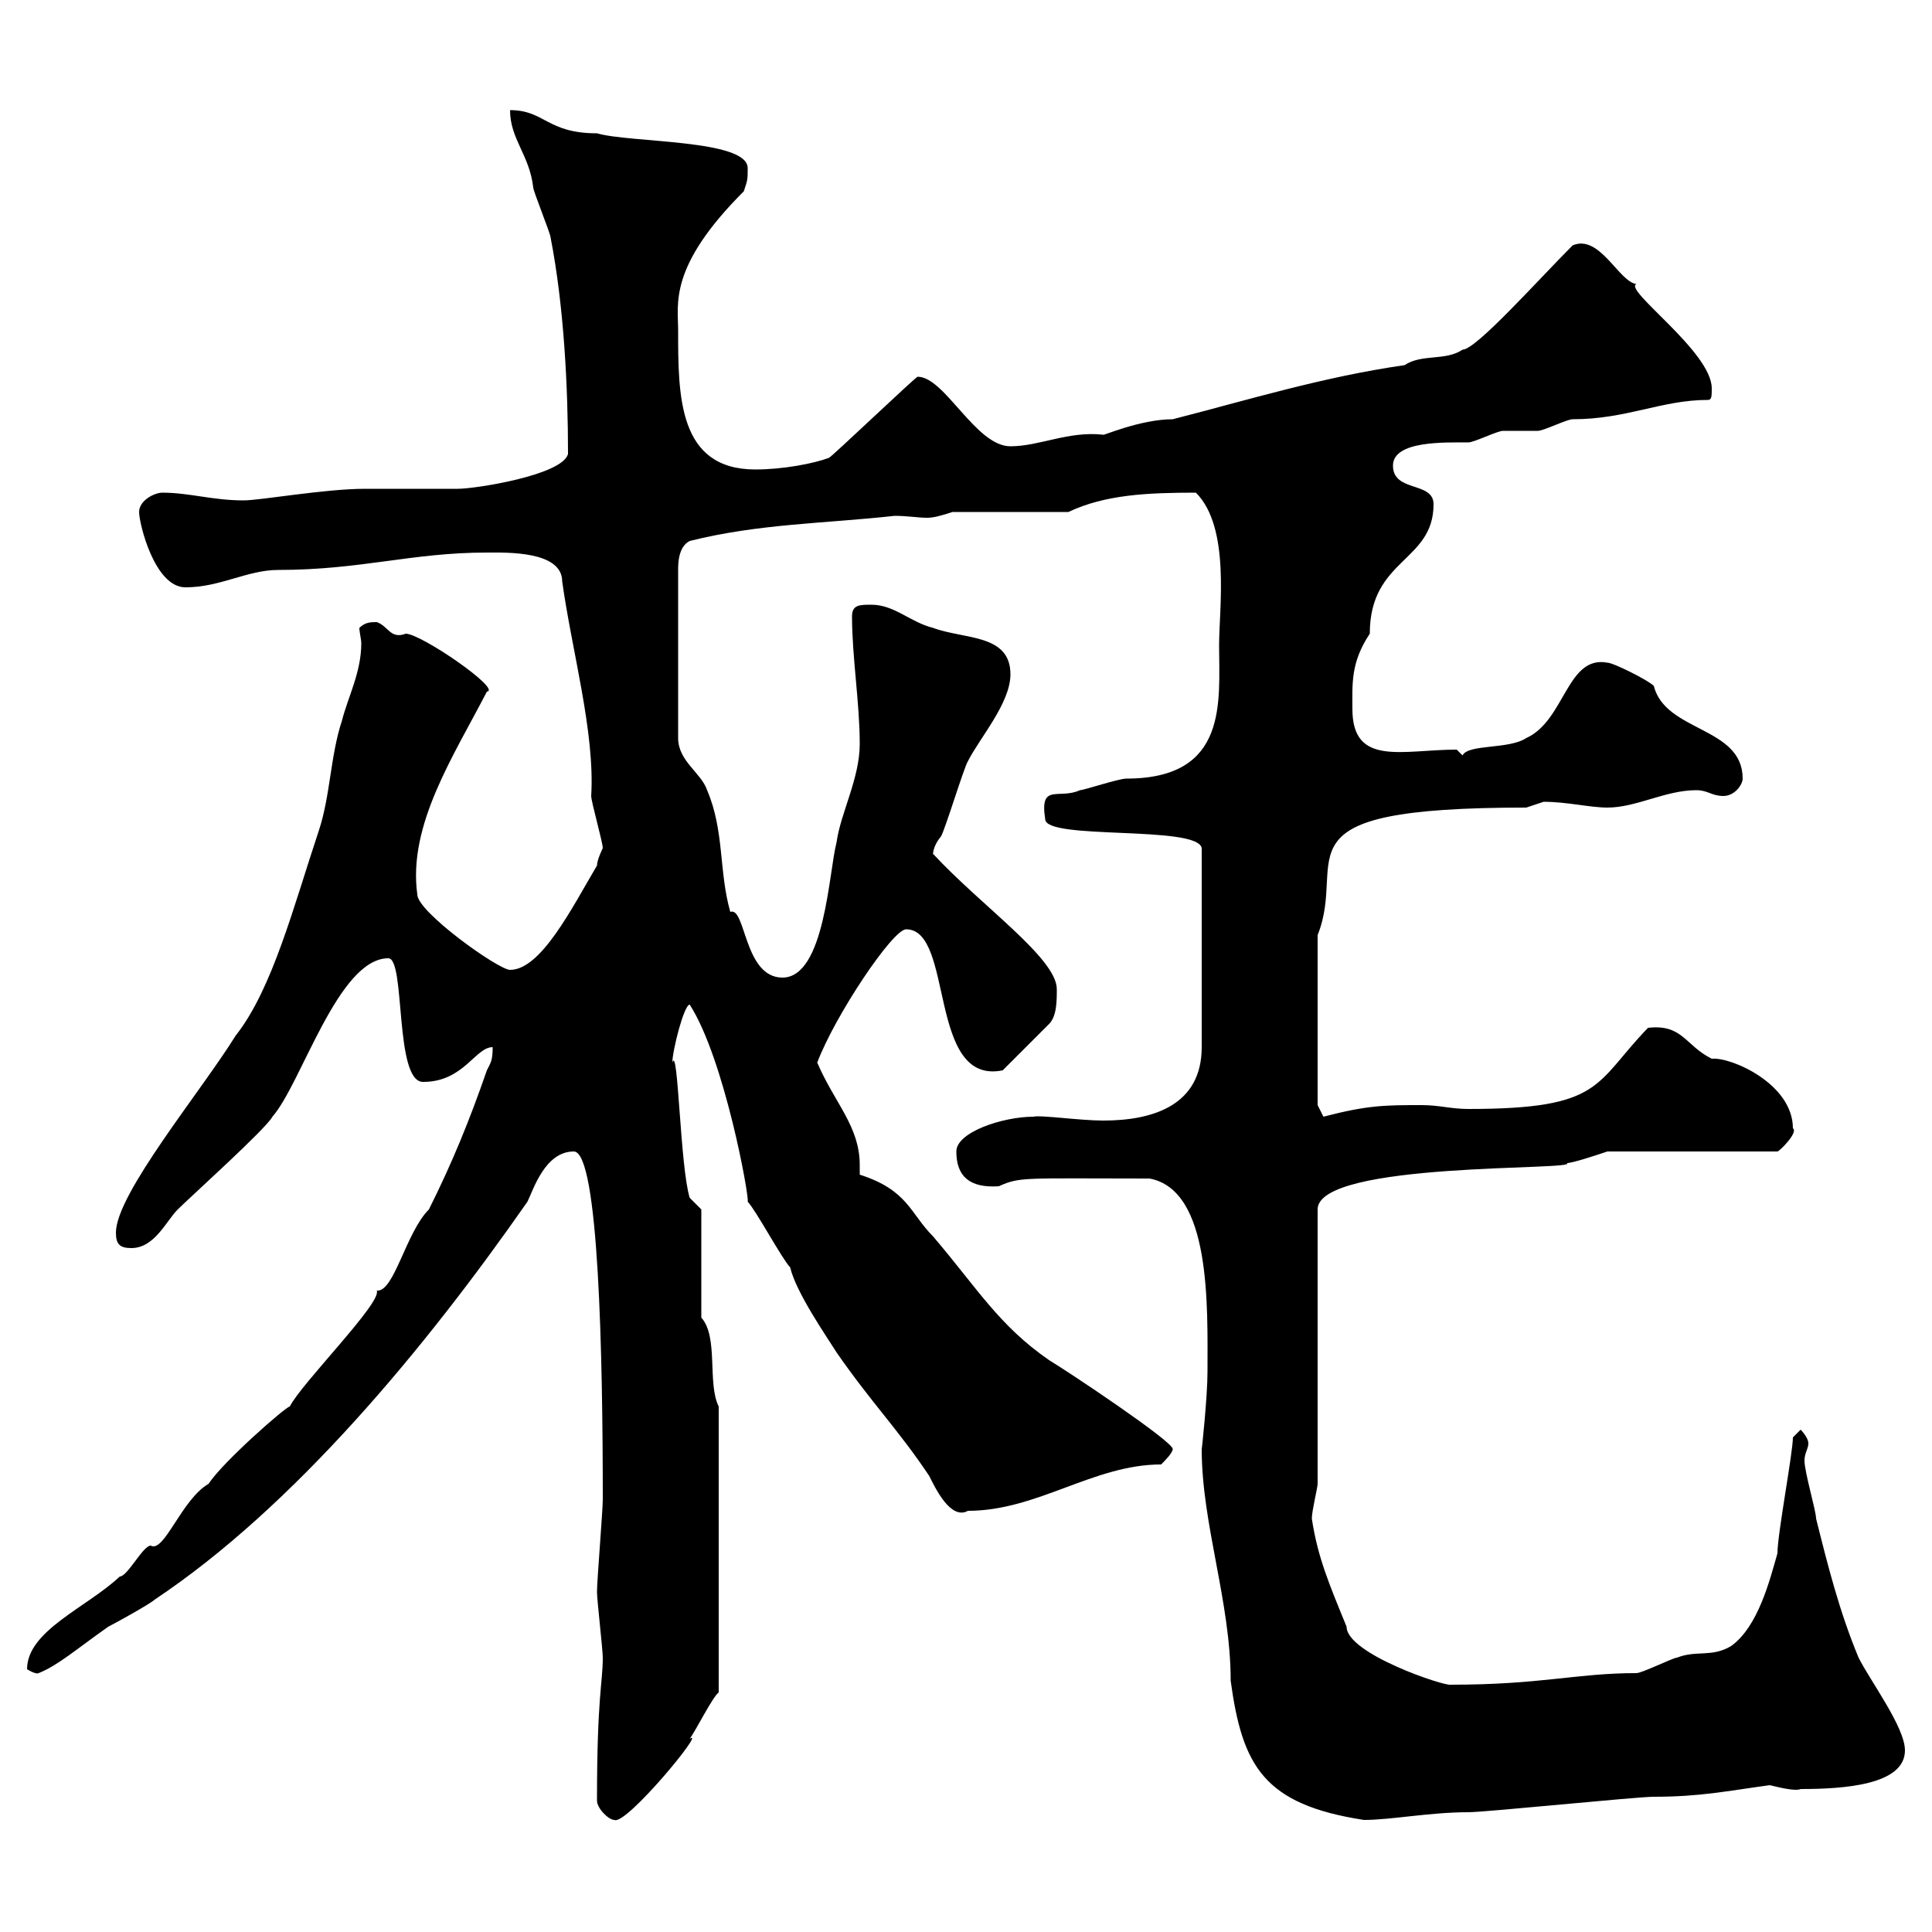 <svg xmlns="http://www.w3.org/2000/svg" xmlns:xlink="http://www.w3.org/1999/xlink" width="300" height="300"><path d="M92.70 279.60C92.70 280.80 94.50 282.60 95.40 282.60C97.20 283.50 109.80 268.20 107.10 270C108 268.80 110.70 263.40 111.60 262.80L111.60 218.40C109.80 214.80 111.60 207.60 108.90 204.60L108.90 187.80L107.10 186C105.60 181.20 105.30 162 104.40 165C104.40 163.20 106.20 156 107.10 156C112.50 164.40 116.40 186 116.10 186.60C117.30 187.80 121.50 195.60 122.70 196.80C123.60 200.70 128.40 207.60 129.90 210C135.30 217.80 139.50 222 144.30 229.20C145.20 231 147.60 236.10 150.30 234.60C161.10 234.60 169.80 227.40 180.30 227.40C180.90 226.80 182.10 225.60 182.10 225C182.10 223.80 165.90 213 162.90 211.20C155.10 205.80 151.80 200.10 144.90 192C141.30 188.40 141 184.80 133.50 182.40C133.50 182.10 133.50 181.20 133.50 180.90C133.50 174.90 129.60 171.30 126.90 165C129.60 157.80 138.60 144.30 140.70 144.30C148.20 144.30 144 168.60 155.70 166.20L162.90 159C164.10 157.80 164.10 155.40 164.10 153.60C164.10 148.80 152.40 140.70 144.90 132.60C144.90 133.20 144.60 131.70 146.10 129.90C146.70 129 149.70 119.10 150.30 118.20C152.10 114.60 156.90 109.20 156.90 104.70C156.90 98.40 149.70 99.30 144.90 97.50C141.30 96.60 138.90 93.90 135.30 93.90C133.50 93.90 132.30 93.90 132.30 95.70C132.30 102 133.50 109.20 133.50 115.50C133.50 120.90 130.50 126.30 129.90 130.80C128.70 135.30 128.10 151.80 121.50 151.80C115.50 151.80 115.80 140.70 113.40 141.60C111.60 135.30 112.50 129 109.80 122.70C108.90 120 105.30 118.20 105.30 114.60L105.30 88.50C105.30 87.60 105.30 84.90 107.10 84C117.90 81.30 128.10 81.30 138.90 80.10C141 80.10 142.50 80.40 144 80.40C144.90 80.40 146.10 80.10 147.90 79.50L165.90 79.50C171.60 76.80 178.20 76.50 185.70 76.50C191.10 81.90 189.30 94.50 189.30 100.20C189.30 108.90 190.80 120.90 174.90 120.90C173.70 120.90 168.30 122.70 167.70 122.70C164.40 124.20 161.40 121.50 162.30 127.20C162.30 130.50 186 128.10 186.60 131.70L186.60 162.60C186.60 171.60 179.10 174 171.30 174C167.70 174 161.40 173.10 160.50 173.40C155.70 173.40 148.50 175.80 148.50 178.80C148.50 182.70 150.60 184.50 155.10 184.20C158.40 182.70 159 183 178.50 183C188.10 184.80 187.50 202.80 187.50 213C187.50 216.90 186.60 225.30 186.60 225C186.60 236.70 191.10 248.70 191.10 261C192.90 274.20 196.20 280.20 211.80 282.60C216 282.60 222 281.40 228 281.40C230.70 281.40 254.10 279 256.80 279C264 279 268.20 278.10 274.80 277.20C277.20 277.80 279 278.10 279.60 277.80C286.20 277.80 295.80 277.20 295.80 271.80C295.80 268.20 290.40 261 288.60 257.40C285.60 250.20 283.80 243 282 235.80C282 234.60 280.20 228.60 280.20 226.80C280.20 225.60 280.80 225 280.80 224.10C280.80 223.50 280.20 222.60 279.60 222L278.40 223.20C278.40 225.60 276 238.20 276 241.20C274.80 245.40 273 252.60 268.80 255.60C265.80 257.40 263.40 256.20 260.40 257.40C259.80 257.40 255 259.80 254.10 259.80C244.80 259.80 239.40 261.60 225.30 261.60C224.40 261.90 209.10 256.80 209.10 252.60C206.40 246 204.60 241.80 203.70 235.80C203.70 234.60 204.60 231 204.60 230.40L204.60 187.80C204.60 180.30 245.40 181.80 243.30 180.60C244.20 180.60 247.80 179.40 249.60 178.80L276 178.80C276.30 178.80 279.30 175.80 278.40 175.20C278.40 168.30 268.80 164.10 265.80 164.40C261.60 162.30 261.30 159 255.90 159.60C247.50 168.30 249 172.20 228 172.20C225.30 172.20 223.50 171.60 220.80 171.60C215.10 171.60 212.40 171.60 205.50 173.40C205.50 173.40 204.60 171.60 204.60 171.60L204.60 145.20C209.40 133.20 196.80 125.40 237 125.40C237 125.40 239.70 124.50 239.70 124.50C243.30 124.50 246.90 125.40 249.60 125.40C254.10 125.40 258.60 122.70 263.40 122.70C265.20 122.70 265.80 123.60 267.60 123.60C269.40 123.60 270.60 121.80 270.60 120.90C270.60 112.80 258.60 113.70 256.80 106.50C255.90 105.60 250.50 102.90 249.60 102.90C243.30 101.70 243 111.90 237 114.60C234.30 116.40 228 115.50 227.10 117.30L226.20 116.40C217.80 116.40 210 119.10 210 110.10C210 106.20 209.70 102.90 212.70 98.40C212.70 86.70 222.60 87.30 222.60 78.30C222.60 74.70 216.30 76.50 216.30 72.30C216.30 68.40 224.40 68.70 228 68.70C228.90 68.70 232.50 66.90 233.40 66.90C234.30 66.90 237.90 66.90 238.80 66.90C239.70 66.90 243.30 65.10 244.20 65.10C252.60 65.10 258 62.10 265.20 62.10C265.80 62.10 265.80 61.50 265.80 60.30C265.80 54.60 252 45 254.10 44.10C251.40 43.80 248.40 36.30 244.20 38.10C238.80 43.50 229.20 54.30 227.10 54.30C224.40 56.10 220.80 54.90 218.10 56.70C205.50 58.50 193.80 62.10 182.10 65.10C177 65.10 171 67.80 171.30 67.50C165.90 66.90 161.40 69.30 156.90 69.30C151.50 69.30 146.70 58.50 142.50 58.50C142.50 58.20 129 71.10 128.70 71.10C126.30 72 121.50 72.90 117.30 72.90C105.30 72.90 105.30 61.50 105.30 51.30C105.30 47.10 103.80 41.40 115.50 29.70C116.10 27.90 116.10 27.90 116.10 26.10C116.10 21.60 97.80 22.20 92.70 20.70C84.90 20.70 84.60 17.10 79.20 17.10C79.20 21.60 82.20 24 82.80 29.10C82.80 29.70 85.50 36.30 85.50 36.90C87.60 47.70 88.20 60.30 88.20 70.50C87.30 73.80 73.80 75.90 71.10 75.90C69.30 75.90 58.50 75.90 56.70 75.90C50.40 75.90 40.50 77.70 37.80 77.70C33 77.70 29.40 76.50 25.20 76.50C24 76.50 21.60 77.70 21.60 79.50C21.60 81.30 24 91.20 28.80 91.20C34.20 91.20 38.40 88.50 43.20 88.50C56.10 88.50 63.90 85.80 75.60 85.80C78.60 85.80 87.30 85.50 87.30 90.30C88.80 101.10 92.40 113.70 91.80 123.60C91.80 124.50 93.60 130.80 93.60 131.70C93.60 131.70 92.70 133.50 92.70 134.40C88.80 141 84 150.60 79.20 150.60C77.40 150.60 64.80 141.60 64.80 138.90C63.30 128.10 70.50 117.30 75.60 107.40C78 107.10 65.40 98.40 63 98.40C60.60 99.30 60.30 97.20 58.50 96.60C57.60 96.60 56.70 96.60 55.80 97.50C55.80 98.10 56.10 99.30 56.10 99.90C56.10 104.40 54 108.30 53.10 111.90C51.30 117.30 51.30 123.60 49.50 129C45.60 140.70 42.30 153.60 36.60 160.80C31.20 169.50 18 185.40 18 191.40C18 193.20 18.60 193.80 20.40 193.80C24 193.80 25.80 189.60 27.60 187.80C29.40 186 41.40 175.20 42.30 173.40C46.80 168.30 52.50 148.80 60.30 148.80C63 148.80 61.20 168 65.70 168C72 168 73.80 162.60 76.50 162.60C76.50 164.70 76.20 165 75.60 166.20C72.90 174 70.20 180.60 66.60 187.80C63 191.40 61.20 200.70 58.50 200.40C59.40 202.20 46.80 214.80 45 218.40C44.40 218.40 34.50 227.10 32.40 230.40C28.20 232.80 25.50 241.20 23.40 240C22.20 240 19.80 244.80 18.60 244.80C13.50 249.60 4.20 253.20 4.20 259.20C5.70 260.10 6 259.80 6 259.80C9 258.60 11.70 256.20 16.80 252.60C18 252 23.40 249 24 248.40C45.60 234 66 209.40 81.90 186.60C82.80 184.80 84.60 178.80 89.10 178.80C93 178.80 93.60 210.90 93.60 232.80C93.60 234.60 92.70 245.40 92.70 247.20C92.70 248.40 93.60 256.20 93.60 257.40C93.60 261.30 92.70 263.40 92.70 279.60Z"/></svg>